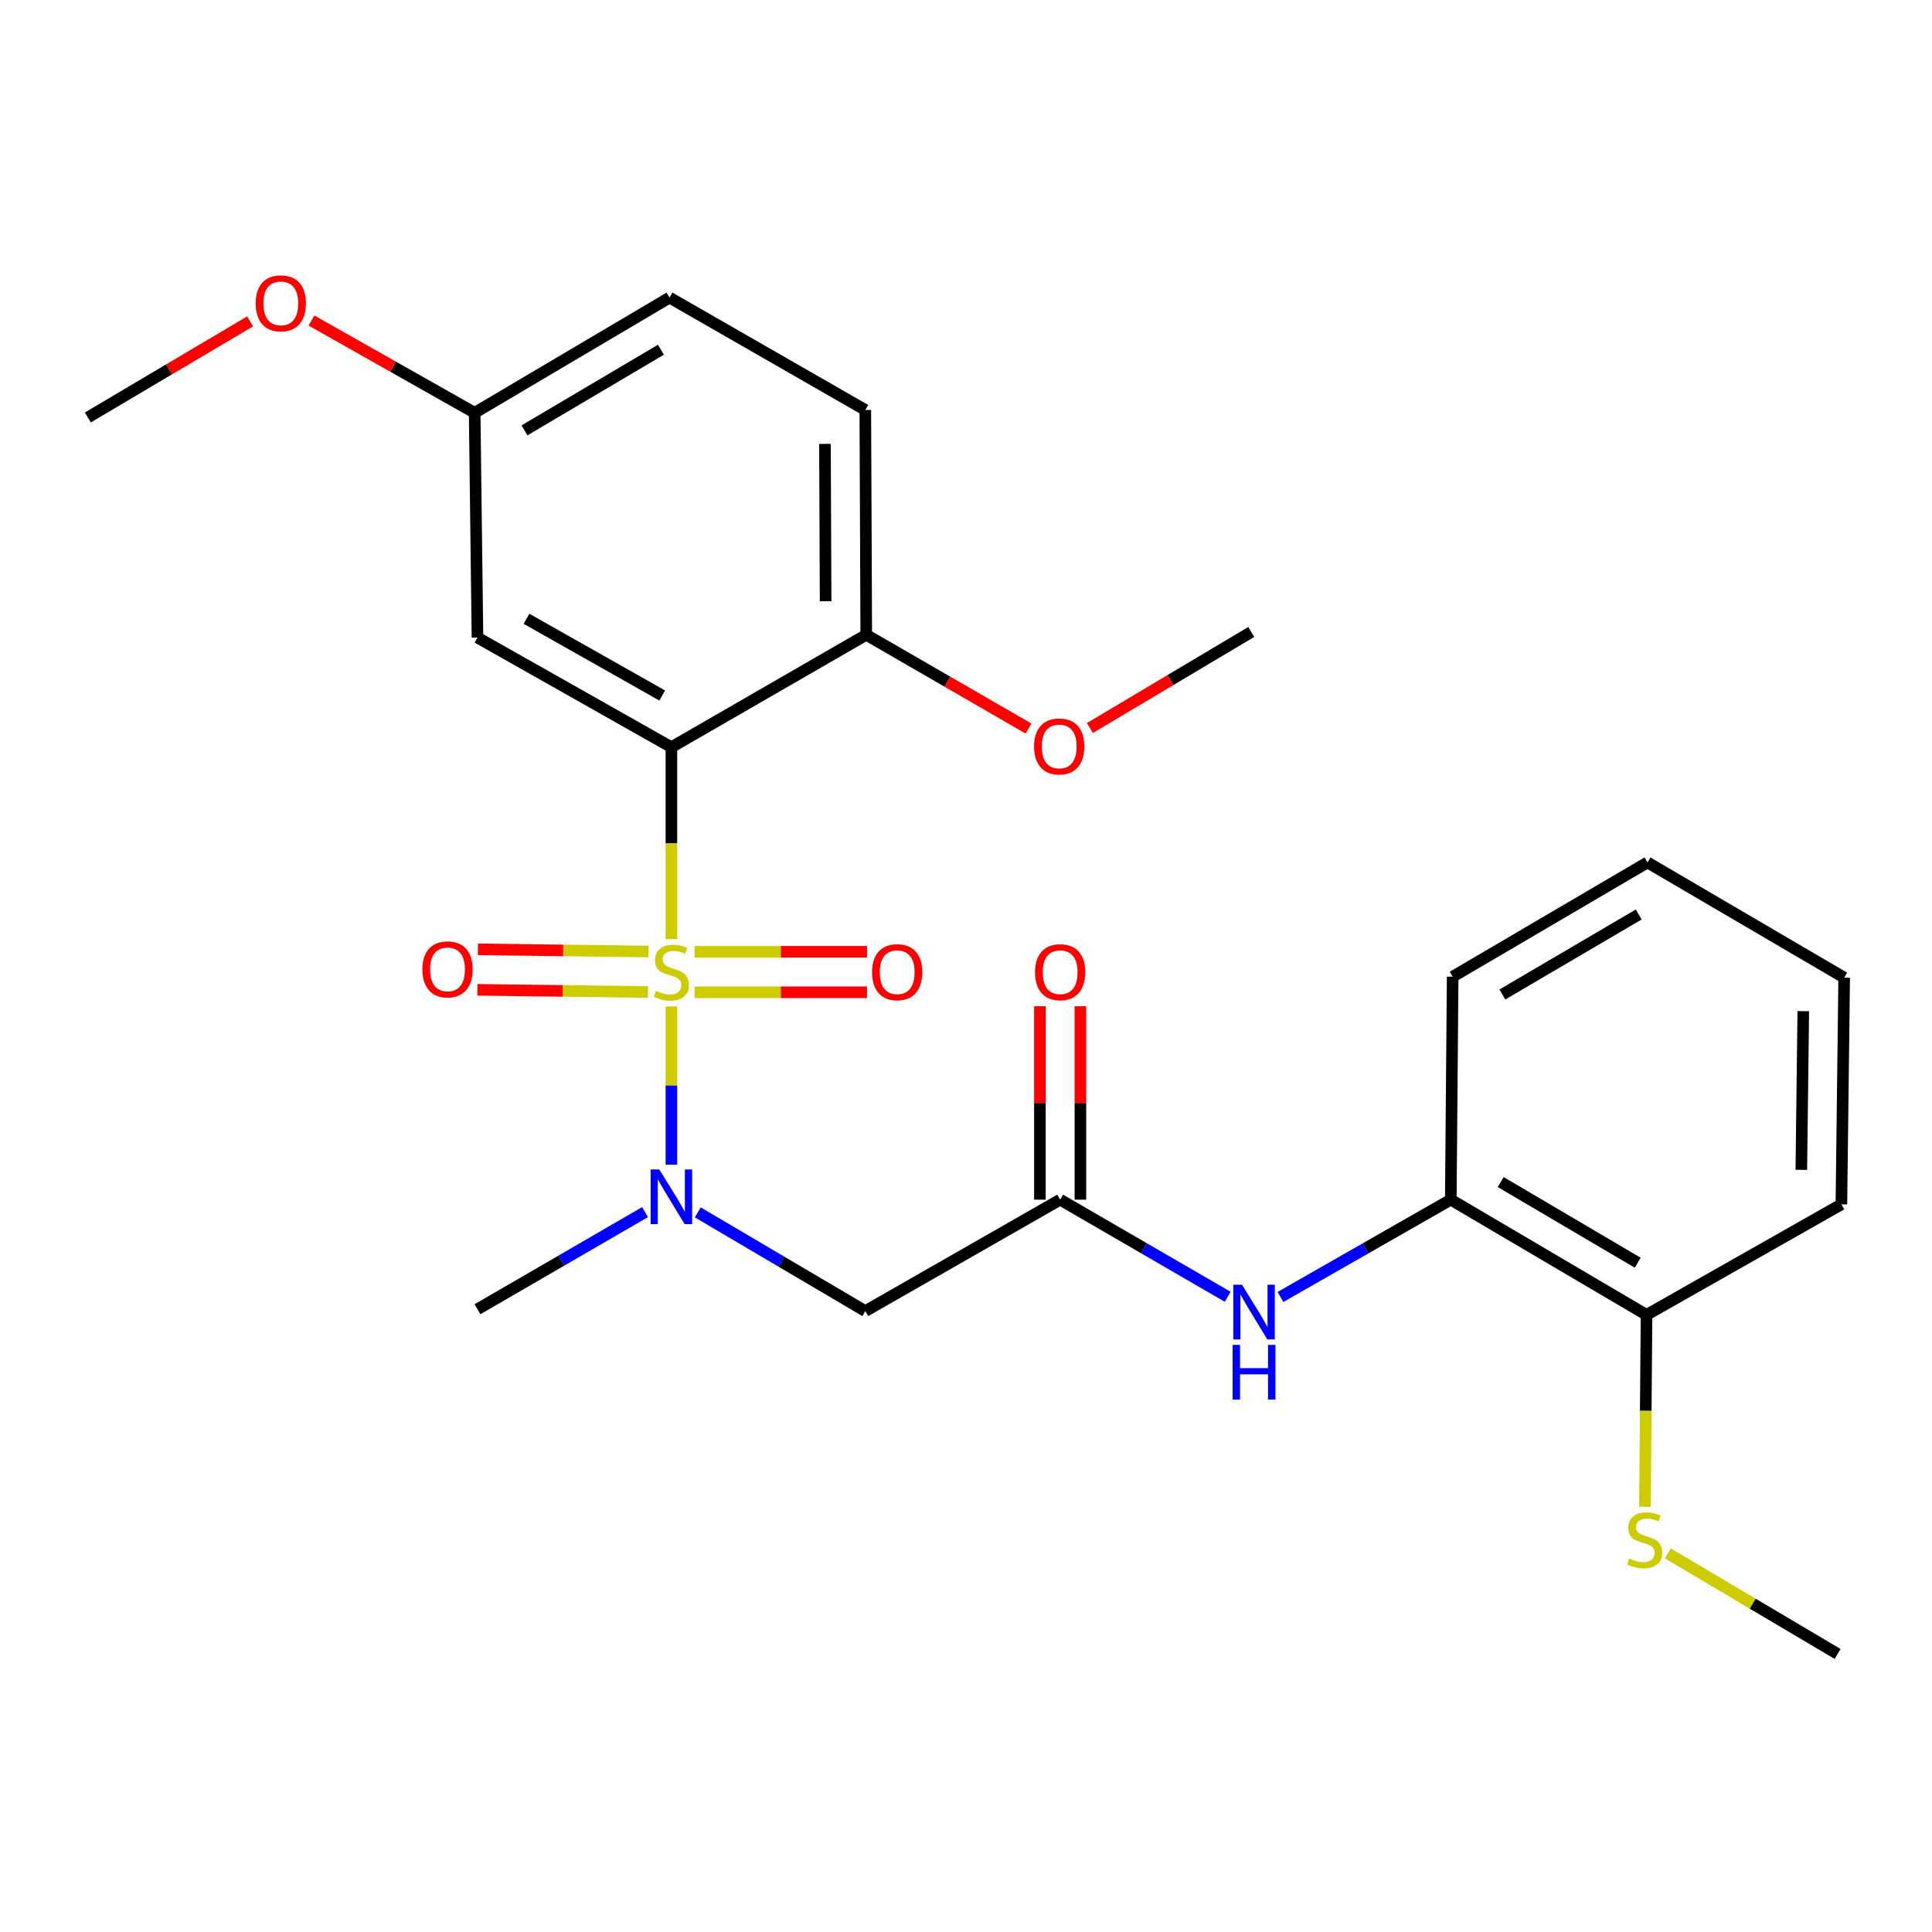 <?xml version='1.0' encoding='iso-8859-1'?>
<svg version='1.1' baseProfile='full'
              xmlns='http://www.w3.org/2000/svg'
                      xmlns:rdkit='http://www.rdkit.org/xml'
                      xmlns:xlink='http://www.w3.org/1999/xlink'
                  xml:space='preserve'
width='1000px' height='1000px' viewBox='0 0 1000 1000'>
<!-- END OF HEADER -->
<rect style='opacity:1.0;fill:#FFFFFF;stroke:none' width='1000' height='1000' x='0' y='0'> </rect>
<path class='bond-0' d='M 347.515,486.098 L 347.515,436.426' style='fill:none;fill-rule:evenodd;stroke:#CCCC00;stroke-width:6px;stroke-linecap:butt;stroke-linejoin:miter;stroke-opacity:1' />
<path class='bond-0' d='M 347.515,436.426 L 347.515,386.755' style='fill:none;fill-rule:evenodd;stroke:#000000;stroke-width:6px;stroke-linecap:butt;stroke-linejoin:miter;stroke-opacity:1' />
<path class='bond-1' d='M 347.515,520.916 L 347.515,561.884' style='fill:none;fill-rule:evenodd;stroke:#CCCC00;stroke-width:6px;stroke-linecap:butt;stroke-linejoin:miter;stroke-opacity:1' />
<path class='bond-1' d='M 347.515,561.884 L 347.515,602.852' style='fill:none;fill-rule:evenodd;stroke:#0000FF;stroke-width:6px;stroke-linecap:butt;stroke-linejoin:miter;stroke-opacity:1' />
<path class='bond-6' d='M 335.67,492.499 L 291.516,491.94' style='fill:none;fill-rule:evenodd;stroke:#CCCC00;stroke-width:6px;stroke-linecap:butt;stroke-linejoin:miter;stroke-opacity:1' />
<path class='bond-6' d='M 291.516,491.94 L 247.362,491.381' style='fill:none;fill-rule:evenodd;stroke:#FF0000;stroke-width:6px;stroke-linecap:butt;stroke-linejoin:miter;stroke-opacity:1' />
<path class='bond-6' d='M 335.405,513.452 L 291.251,512.893' style='fill:none;fill-rule:evenodd;stroke:#CCCC00;stroke-width:6px;stroke-linecap:butt;stroke-linejoin:miter;stroke-opacity:1' />
<path class='bond-6' d='M 291.251,512.893 L 247.097,512.335' style='fill:none;fill-rule:evenodd;stroke:#FF0000;stroke-width:6px;stroke-linecap:butt;stroke-linejoin:miter;stroke-opacity:1' />
<path class='bond-7' d='M 359.516,513.605 L 404.135,513.605' style='fill:none;fill-rule:evenodd;stroke:#CCCC00;stroke-width:6px;stroke-linecap:butt;stroke-linejoin:miter;stroke-opacity:1' />
<path class='bond-7' d='M 404.135,513.605 L 448.754,513.605' style='fill:none;fill-rule:evenodd;stroke:#FF0000;stroke-width:6px;stroke-linecap:butt;stroke-linejoin:miter;stroke-opacity:1' />
<path class='bond-7' d='M 359.516,492.649 L 404.135,492.649' style='fill:none;fill-rule:evenodd;stroke:#CCCC00;stroke-width:6px;stroke-linecap:butt;stroke-linejoin:miter;stroke-opacity:1' />
<path class='bond-7' d='M 404.135,492.649 L 448.754,492.649' style='fill:none;fill-rule:evenodd;stroke:#FF0000;stroke-width:6px;stroke-linecap:butt;stroke-linejoin:miter;stroke-opacity:1' />
<path class='bond-4' d='M 347.515,386.755 L 247.138,330.012' style='fill:none;fill-rule:evenodd;stroke:#000000;stroke-width:6px;stroke-linecap:butt;stroke-linejoin:miter;stroke-opacity:1' />
<path class='bond-4' d='M 342.771,360.001 L 272.507,320.281' style='fill:none;fill-rule:evenodd;stroke:#000000;stroke-width:6px;stroke-linecap:butt;stroke-linejoin:miter;stroke-opacity:1' />
<path class='bond-8' d='M 347.515,386.755 L 448.368,328.569' style='fill:none;fill-rule:evenodd;stroke:#000000;stroke-width:6px;stroke-linecap:butt;stroke-linejoin:miter;stroke-opacity:1' />
<path class='bond-2' d='M 361.167,627.522 L 404.523,653.075' style='fill:none;fill-rule:evenodd;stroke:#0000FF;stroke-width:6px;stroke-linecap:butt;stroke-linejoin:miter;stroke-opacity:1' />
<path class='bond-2' d='M 404.523,653.075 L 447.879,678.628' style='fill:none;fill-rule:evenodd;stroke:#000000;stroke-width:6px;stroke-linecap:butt;stroke-linejoin:miter;stroke-opacity:1' />
<path class='bond-17' d='M 333.874,627.383 L 290.506,652.523' style='fill:none;fill-rule:evenodd;stroke:#0000FF;stroke-width:6px;stroke-linecap:butt;stroke-linejoin:miter;stroke-opacity:1' />
<path class='bond-17' d='M 290.506,652.523 L 247.138,677.662' style='fill:none;fill-rule:evenodd;stroke:#000000;stroke-width:6px;stroke-linecap:butt;stroke-linejoin:miter;stroke-opacity:1' />
<path class='bond-3' d='M 447.879,678.628 L 548.733,620.943' style='fill:none;fill-rule:evenodd;stroke:#000000;stroke-width:6px;stroke-linecap:butt;stroke-linejoin:miter;stroke-opacity:1' />
<path class='bond-5' d='M 548.733,620.943 L 592.089,646.077' style='fill:none;fill-rule:evenodd;stroke:#000000;stroke-width:6px;stroke-linecap:butt;stroke-linejoin:miter;stroke-opacity:1' />
<path class='bond-5' d='M 592.089,646.077 L 635.446,671.21' style='fill:none;fill-rule:evenodd;stroke:#0000FF;stroke-width:6px;stroke-linecap:butt;stroke-linejoin:miter;stroke-opacity:1' />
<path class='bond-10' d='M 559.211,620.943 L 559.211,570.888' style='fill:none;fill-rule:evenodd;stroke:#000000;stroke-width:6px;stroke-linecap:butt;stroke-linejoin:miter;stroke-opacity:1' />
<path class='bond-10' d='M 559.211,570.888 L 559.211,520.833' style='fill:none;fill-rule:evenodd;stroke:#FF0000;stroke-width:6px;stroke-linecap:butt;stroke-linejoin:miter;stroke-opacity:1' />
<path class='bond-10' d='M 538.255,620.943 L 538.255,570.888' style='fill:none;fill-rule:evenodd;stroke:#000000;stroke-width:6px;stroke-linecap:butt;stroke-linejoin:miter;stroke-opacity:1' />
<path class='bond-10' d='M 538.255,570.888 L 538.255,520.833' style='fill:none;fill-rule:evenodd;stroke:#FF0000;stroke-width:6px;stroke-linecap:butt;stroke-linejoin:miter;stroke-opacity:1' />
<path class='bond-13' d='M 247.138,330.012 L 245.683,213.663' style='fill:none;fill-rule:evenodd;stroke:#000000;stroke-width:6px;stroke-linecap:butt;stroke-linejoin:miter;stroke-opacity:1' />
<path class='bond-9' d='M 662.758,671.308 L 706.844,646.125' style='fill:none;fill-rule:evenodd;stroke:#0000FF;stroke-width:6px;stroke-linecap:butt;stroke-linejoin:miter;stroke-opacity:1' />
<path class='bond-9' d='M 706.844,646.125 L 750.929,620.943' style='fill:none;fill-rule:evenodd;stroke:#000000;stroke-width:6px;stroke-linecap:butt;stroke-linejoin:miter;stroke-opacity:1' />
<path class='bond-12' d='M 448.368,328.569 L 447.879,212.208' style='fill:none;fill-rule:evenodd;stroke:#000000;stroke-width:6px;stroke-linecap:butt;stroke-linejoin:miter;stroke-opacity:1' />
<path class='bond-12' d='M 427.34,311.203 L 426.997,229.75' style='fill:none;fill-rule:evenodd;stroke:#000000;stroke-width:6px;stroke-linecap:butt;stroke-linejoin:miter;stroke-opacity:1' />
<path class='bond-16' d='M 448.368,328.569 L 490.364,352.834' style='fill:none;fill-rule:evenodd;stroke:#000000;stroke-width:6px;stroke-linecap:butt;stroke-linejoin:miter;stroke-opacity:1' />
<path class='bond-16' d='M 490.364,352.834 L 532.36,377.1' style='fill:none;fill-rule:evenodd;stroke:#FF0000;stroke-width:6px;stroke-linecap:butt;stroke-linejoin:miter;stroke-opacity:1' />
<path class='bond-11' d='M 750.929,620.943 L 852.248,680.584' style='fill:none;fill-rule:evenodd;stroke:#000000;stroke-width:6px;stroke-linecap:butt;stroke-linejoin:miter;stroke-opacity:1' />
<path class='bond-11' d='M 776.757,611.83 L 847.681,653.579' style='fill:none;fill-rule:evenodd;stroke:#000000;stroke-width:6px;stroke-linecap:butt;stroke-linejoin:miter;stroke-opacity:1' />
<path class='bond-19' d='M 750.929,620.943 L 751.895,505.537' style='fill:none;fill-rule:evenodd;stroke:#000000;stroke-width:6px;stroke-linecap:butt;stroke-linejoin:miter;stroke-opacity:1' />
<path class='bond-14' d='M 852.248,680.584 L 851.836,730.25' style='fill:none;fill-rule:evenodd;stroke:#000000;stroke-width:6px;stroke-linecap:butt;stroke-linejoin:miter;stroke-opacity:1' />
<path class='bond-14' d='M 851.836,730.25 L 851.423,779.916' style='fill:none;fill-rule:evenodd;stroke:#CCCC00;stroke-width:6px;stroke-linecap:butt;stroke-linejoin:miter;stroke-opacity:1' />
<path class='bond-20' d='M 852.248,680.584 L 953.102,623.364' style='fill:none;fill-rule:evenodd;stroke:#000000;stroke-width:6px;stroke-linecap:butt;stroke-linejoin:miter;stroke-opacity:1' />
<path class='bond-15' d='M 447.879,212.208 L 346.548,154.034' style='fill:none;fill-rule:evenodd;stroke:#000000;stroke-width:6px;stroke-linecap:butt;stroke-linejoin:miter;stroke-opacity:1' />
<path class='bond-18' d='M 245.683,213.663 L 203.453,189.788' style='fill:none;fill-rule:evenodd;stroke:#000000;stroke-width:6px;stroke-linecap:butt;stroke-linejoin:miter;stroke-opacity:1' />
<path class='bond-18' d='M 203.453,189.788 L 161.224,165.912' style='fill:none;fill-rule:evenodd;stroke:#FF0000;stroke-width:6px;stroke-linecap:butt;stroke-linejoin:miter;stroke-opacity:1' />
<path class='bond-26' d='M 245.683,213.663 L 346.548,154.034' style='fill:none;fill-rule:evenodd;stroke:#000000;stroke-width:6px;stroke-linecap:butt;stroke-linejoin:miter;stroke-opacity:1' />
<path class='bond-26' d='M 271.477,222.758 L 342.083,181.017' style='fill:none;fill-rule:evenodd;stroke:#000000;stroke-width:6px;stroke-linecap:butt;stroke-linejoin:miter;stroke-opacity:1' />
<path class='bond-21' d='M 863.264,804.04 L 907.205,830.063' style='fill:none;fill-rule:evenodd;stroke:#CCCC00;stroke-width:6px;stroke-linecap:butt;stroke-linejoin:miter;stroke-opacity:1' />
<path class='bond-21' d='M 907.205,830.063 L 951.146,856.086' style='fill:none;fill-rule:evenodd;stroke:#000000;stroke-width:6px;stroke-linecap:butt;stroke-linejoin:miter;stroke-opacity:1' />
<path class='bond-22' d='M 564.136,376.817 L 605.883,351.966' style='fill:none;fill-rule:evenodd;stroke:#FF0000;stroke-width:6px;stroke-linecap:butt;stroke-linejoin:miter;stroke-opacity:1' />
<path class='bond-22' d='M 605.883,351.966 L 647.631,327.114' style='fill:none;fill-rule:evenodd;stroke:#000000;stroke-width:6px;stroke-linecap:butt;stroke-linejoin:miter;stroke-opacity:1' />
<path class='bond-23' d='M 129.44,166.35 L 87.447,191.217' style='fill:none;fill-rule:evenodd;stroke:#FF0000;stroke-width:6px;stroke-linecap:butt;stroke-linejoin:miter;stroke-opacity:1' />
<path class='bond-23' d='M 87.447,191.217 L 45.455,216.085' style='fill:none;fill-rule:evenodd;stroke:#000000;stroke-width:6px;stroke-linecap:butt;stroke-linejoin:miter;stroke-opacity:1' />
<path class='bond-24' d='M 751.895,505.537 L 852.726,446.396' style='fill:none;fill-rule:evenodd;stroke:#000000;stroke-width:6px;stroke-linecap:butt;stroke-linejoin:miter;stroke-opacity:1' />
<path class='bond-24' d='M 777.622,514.741 L 848.203,473.343' style='fill:none;fill-rule:evenodd;stroke:#000000;stroke-width:6px;stroke-linecap:butt;stroke-linejoin:miter;stroke-opacity:1' />
<path class='bond-27' d='M 953.102,623.364 L 954.545,506.026' style='fill:none;fill-rule:evenodd;stroke:#000000;stroke-width:6px;stroke-linecap:butt;stroke-linejoin:miter;stroke-opacity:1' />
<path class='bond-27' d='M 932.365,605.506 L 933.375,523.369' style='fill:none;fill-rule:evenodd;stroke:#000000;stroke-width:6px;stroke-linecap:butt;stroke-linejoin:miter;stroke-opacity:1' />
<path class='bond-25' d='M 852.726,446.396 L 954.545,506.026' style='fill:none;fill-rule:evenodd;stroke:#000000;stroke-width:6px;stroke-linecap:butt;stroke-linejoin:miter;stroke-opacity:1' />
<path  class='atom-0' d='M 339.515 512.847
Q 339.835 512.967, 341.155 513.527
Q 342.475 514.087, 343.915 514.447
Q 345.395 514.767, 346.835 514.767
Q 349.515 514.767, 351.075 513.487
Q 352.635 512.167, 352.635 509.887
Q 352.635 508.327, 351.835 507.367
Q 351.075 506.407, 349.875 505.887
Q 348.675 505.367, 346.675 504.767
Q 344.155 504.007, 342.635 503.287
Q 341.155 502.567, 340.075 501.047
Q 339.035 499.527, 339.035 496.967
Q 339.035 493.407, 341.435 491.207
Q 343.875 489.007, 348.675 489.007
Q 351.955 489.007, 355.675 490.567
L 354.755 493.647
Q 351.355 492.247, 348.795 492.247
Q 346.035 492.247, 344.515 493.407
Q 342.995 494.527, 343.035 496.487
Q 343.035 498.007, 343.795 498.927
Q 344.595 499.847, 345.715 500.367
Q 346.875 500.887, 348.795 501.487
Q 351.355 502.287, 352.875 503.087
Q 354.395 503.887, 355.475 505.527
Q 356.595 507.127, 356.595 509.887
Q 356.595 513.807, 353.955 515.927
Q 351.355 518.007, 346.995 518.007
Q 344.475 518.007, 342.555 517.447
Q 340.675 516.927, 338.435 516.007
L 339.515 512.847
' fill='#CCCC00'/>
<path  class='atom-2' d='M 341.255 605.316
L 350.535 620.316
Q 351.455 621.796, 352.935 624.476
Q 354.415 627.156, 354.495 627.316
L 354.495 605.316
L 358.255 605.316
L 358.255 633.636
L 354.375 633.636
L 344.415 617.236
Q 343.255 615.316, 342.015 613.116
Q 340.815 610.916, 340.455 610.236
L 340.455 633.636
L 336.775 633.636
L 336.775 605.316
L 341.255 605.316
' fill='#0000FF'/>
<path  class='atom-6' d='M 642.826 664.957
L 652.106 679.957
Q 653.026 681.437, 654.506 684.117
Q 655.986 686.797, 656.066 686.957
L 656.066 664.957
L 659.826 664.957
L 659.826 693.277
L 655.946 693.277
L 645.986 676.877
Q 644.826 674.957, 643.586 672.757
Q 642.386 670.557, 642.026 669.877
L 642.026 693.277
L 638.346 693.277
L 638.346 664.957
L 642.826 664.957
' fill='#0000FF'/>
<path  class='atom-6' d='M 638.006 696.109
L 641.846 696.109
L 641.846 708.149
L 656.326 708.149
L 656.326 696.109
L 660.166 696.109
L 660.166 724.429
L 656.326 724.429
L 656.326 711.349
L 641.846 711.349
L 641.846 724.429
L 638.006 724.429
L 638.006 696.109
' fill='#0000FF'/>
<path  class='atom-7' d='M 218.631 501.74
Q 218.631 494.94, 221.991 491.14
Q 225.351 487.34, 231.631 487.34
Q 237.911 487.34, 241.271 491.14
Q 244.631 494.94, 244.631 501.74
Q 244.631 508.62, 241.231 512.54
Q 237.831 516.42, 231.631 516.42
Q 225.391 516.42, 221.991 512.54
Q 218.631 508.66, 218.631 501.74
M 231.631 513.22
Q 235.951 513.22, 238.271 510.34
Q 240.631 507.42, 240.631 501.74
Q 240.631 496.18, 238.271 493.38
Q 235.951 490.54, 231.631 490.54
Q 227.311 490.54, 224.951 493.34
Q 222.631 496.14, 222.631 501.74
Q 222.631 507.46, 224.951 510.34
Q 227.311 513.22, 231.631 513.22
' fill='#FF0000'/>
<path  class='atom-8' d='M 451.376 503.207
Q 451.376 496.407, 454.736 492.607
Q 458.096 488.807, 464.376 488.807
Q 470.656 488.807, 474.016 492.607
Q 477.376 496.407, 477.376 503.207
Q 477.376 510.087, 473.976 514.007
Q 470.576 517.887, 464.376 517.887
Q 458.136 517.887, 454.736 514.007
Q 451.376 510.127, 451.376 503.207
M 464.376 514.687
Q 468.696 514.687, 471.016 511.807
Q 473.376 508.887, 473.376 503.207
Q 473.376 497.647, 471.016 494.847
Q 468.696 492.007, 464.376 492.007
Q 460.056 492.007, 457.696 494.807
Q 455.376 497.607, 455.376 503.207
Q 455.376 508.927, 457.696 511.807
Q 460.056 514.687, 464.376 514.687
' fill='#FF0000'/>
<path  class='atom-11' d='M 535.733 503.207
Q 535.733 496.407, 539.093 492.607
Q 542.453 488.807, 548.733 488.807
Q 555.013 488.807, 558.373 492.607
Q 561.733 496.407, 561.733 503.207
Q 561.733 510.087, 558.333 514.007
Q 554.933 517.887, 548.733 517.887
Q 542.493 517.887, 539.093 514.007
Q 535.733 510.127, 535.733 503.207
M 548.733 514.687
Q 553.053 514.687, 555.373 511.807
Q 557.733 508.887, 557.733 503.207
Q 557.733 497.647, 555.373 494.847
Q 553.053 492.007, 548.733 492.007
Q 544.413 492.007, 542.053 494.807
Q 539.733 497.607, 539.733 503.207
Q 539.733 508.927, 542.053 511.807
Q 544.413 514.687, 548.733 514.687
' fill='#FF0000'/>
<path  class='atom-15' d='M 843.282 806.665
Q 843.602 806.785, 844.922 807.345
Q 846.242 807.905, 847.682 808.265
Q 849.162 808.585, 850.602 808.585
Q 853.282 808.585, 854.842 807.305
Q 856.402 805.985, 856.402 803.705
Q 856.402 802.145, 855.602 801.185
Q 854.842 800.225, 853.642 799.705
Q 852.442 799.185, 850.442 798.585
Q 847.922 797.825, 846.402 797.105
Q 844.922 796.385, 843.842 794.865
Q 842.802 793.345, 842.802 790.785
Q 842.802 787.225, 845.202 785.025
Q 847.642 782.825, 852.442 782.825
Q 855.722 782.825, 859.442 784.385
L 858.522 787.465
Q 855.122 786.065, 852.562 786.065
Q 849.802 786.065, 848.282 787.225
Q 846.762 788.345, 846.802 790.305
Q 846.802 791.825, 847.562 792.745
Q 848.362 793.665, 849.482 794.185
Q 850.642 794.705, 852.562 795.305
Q 855.122 796.105, 856.642 796.905
Q 858.162 797.705, 859.242 799.345
Q 860.362 800.945, 860.362 803.705
Q 860.362 807.625, 857.722 809.745
Q 855.122 811.825, 850.762 811.825
Q 848.242 811.825, 846.322 811.265
Q 844.442 810.745, 842.202 809.825
L 843.282 806.665
' fill='#CCCC00'/>
<path  class='atom-17' d='M 535.244 386.358
Q 535.244 379.558, 538.604 375.758
Q 541.964 371.958, 548.244 371.958
Q 554.524 371.958, 557.884 375.758
Q 561.244 379.558, 561.244 386.358
Q 561.244 393.238, 557.844 397.158
Q 554.444 401.038, 548.244 401.038
Q 542.004 401.038, 538.604 397.158
Q 535.244 393.278, 535.244 386.358
M 548.244 397.838
Q 552.564 397.838, 554.884 394.958
Q 557.244 392.038, 557.244 386.358
Q 557.244 380.798, 554.884 377.998
Q 552.564 375.158, 548.244 375.158
Q 543.924 375.158, 541.564 377.958
Q 539.244 380.758, 539.244 386.358
Q 539.244 392.078, 541.564 394.958
Q 543.924 397.838, 548.244 397.838
' fill='#FF0000'/>
<path  class='atom-19' d='M 132.342 157.013
Q 132.342 150.213, 135.702 146.413
Q 139.062 142.613, 145.342 142.613
Q 151.622 142.613, 154.982 146.413
Q 158.342 150.213, 158.342 157.013
Q 158.342 163.893, 154.942 167.813
Q 151.542 171.693, 145.342 171.693
Q 139.102 171.693, 135.702 167.813
Q 132.342 163.933, 132.342 157.013
M 145.342 168.493
Q 149.662 168.493, 151.982 165.613
Q 154.342 162.693, 154.342 157.013
Q 154.342 151.453, 151.982 148.653
Q 149.662 145.813, 145.342 145.813
Q 141.022 145.813, 138.662 148.613
Q 136.342 151.413, 136.342 157.013
Q 136.342 162.733, 138.662 165.613
Q 141.022 168.493, 145.342 168.493
' fill='#FF0000'/>
</svg>
